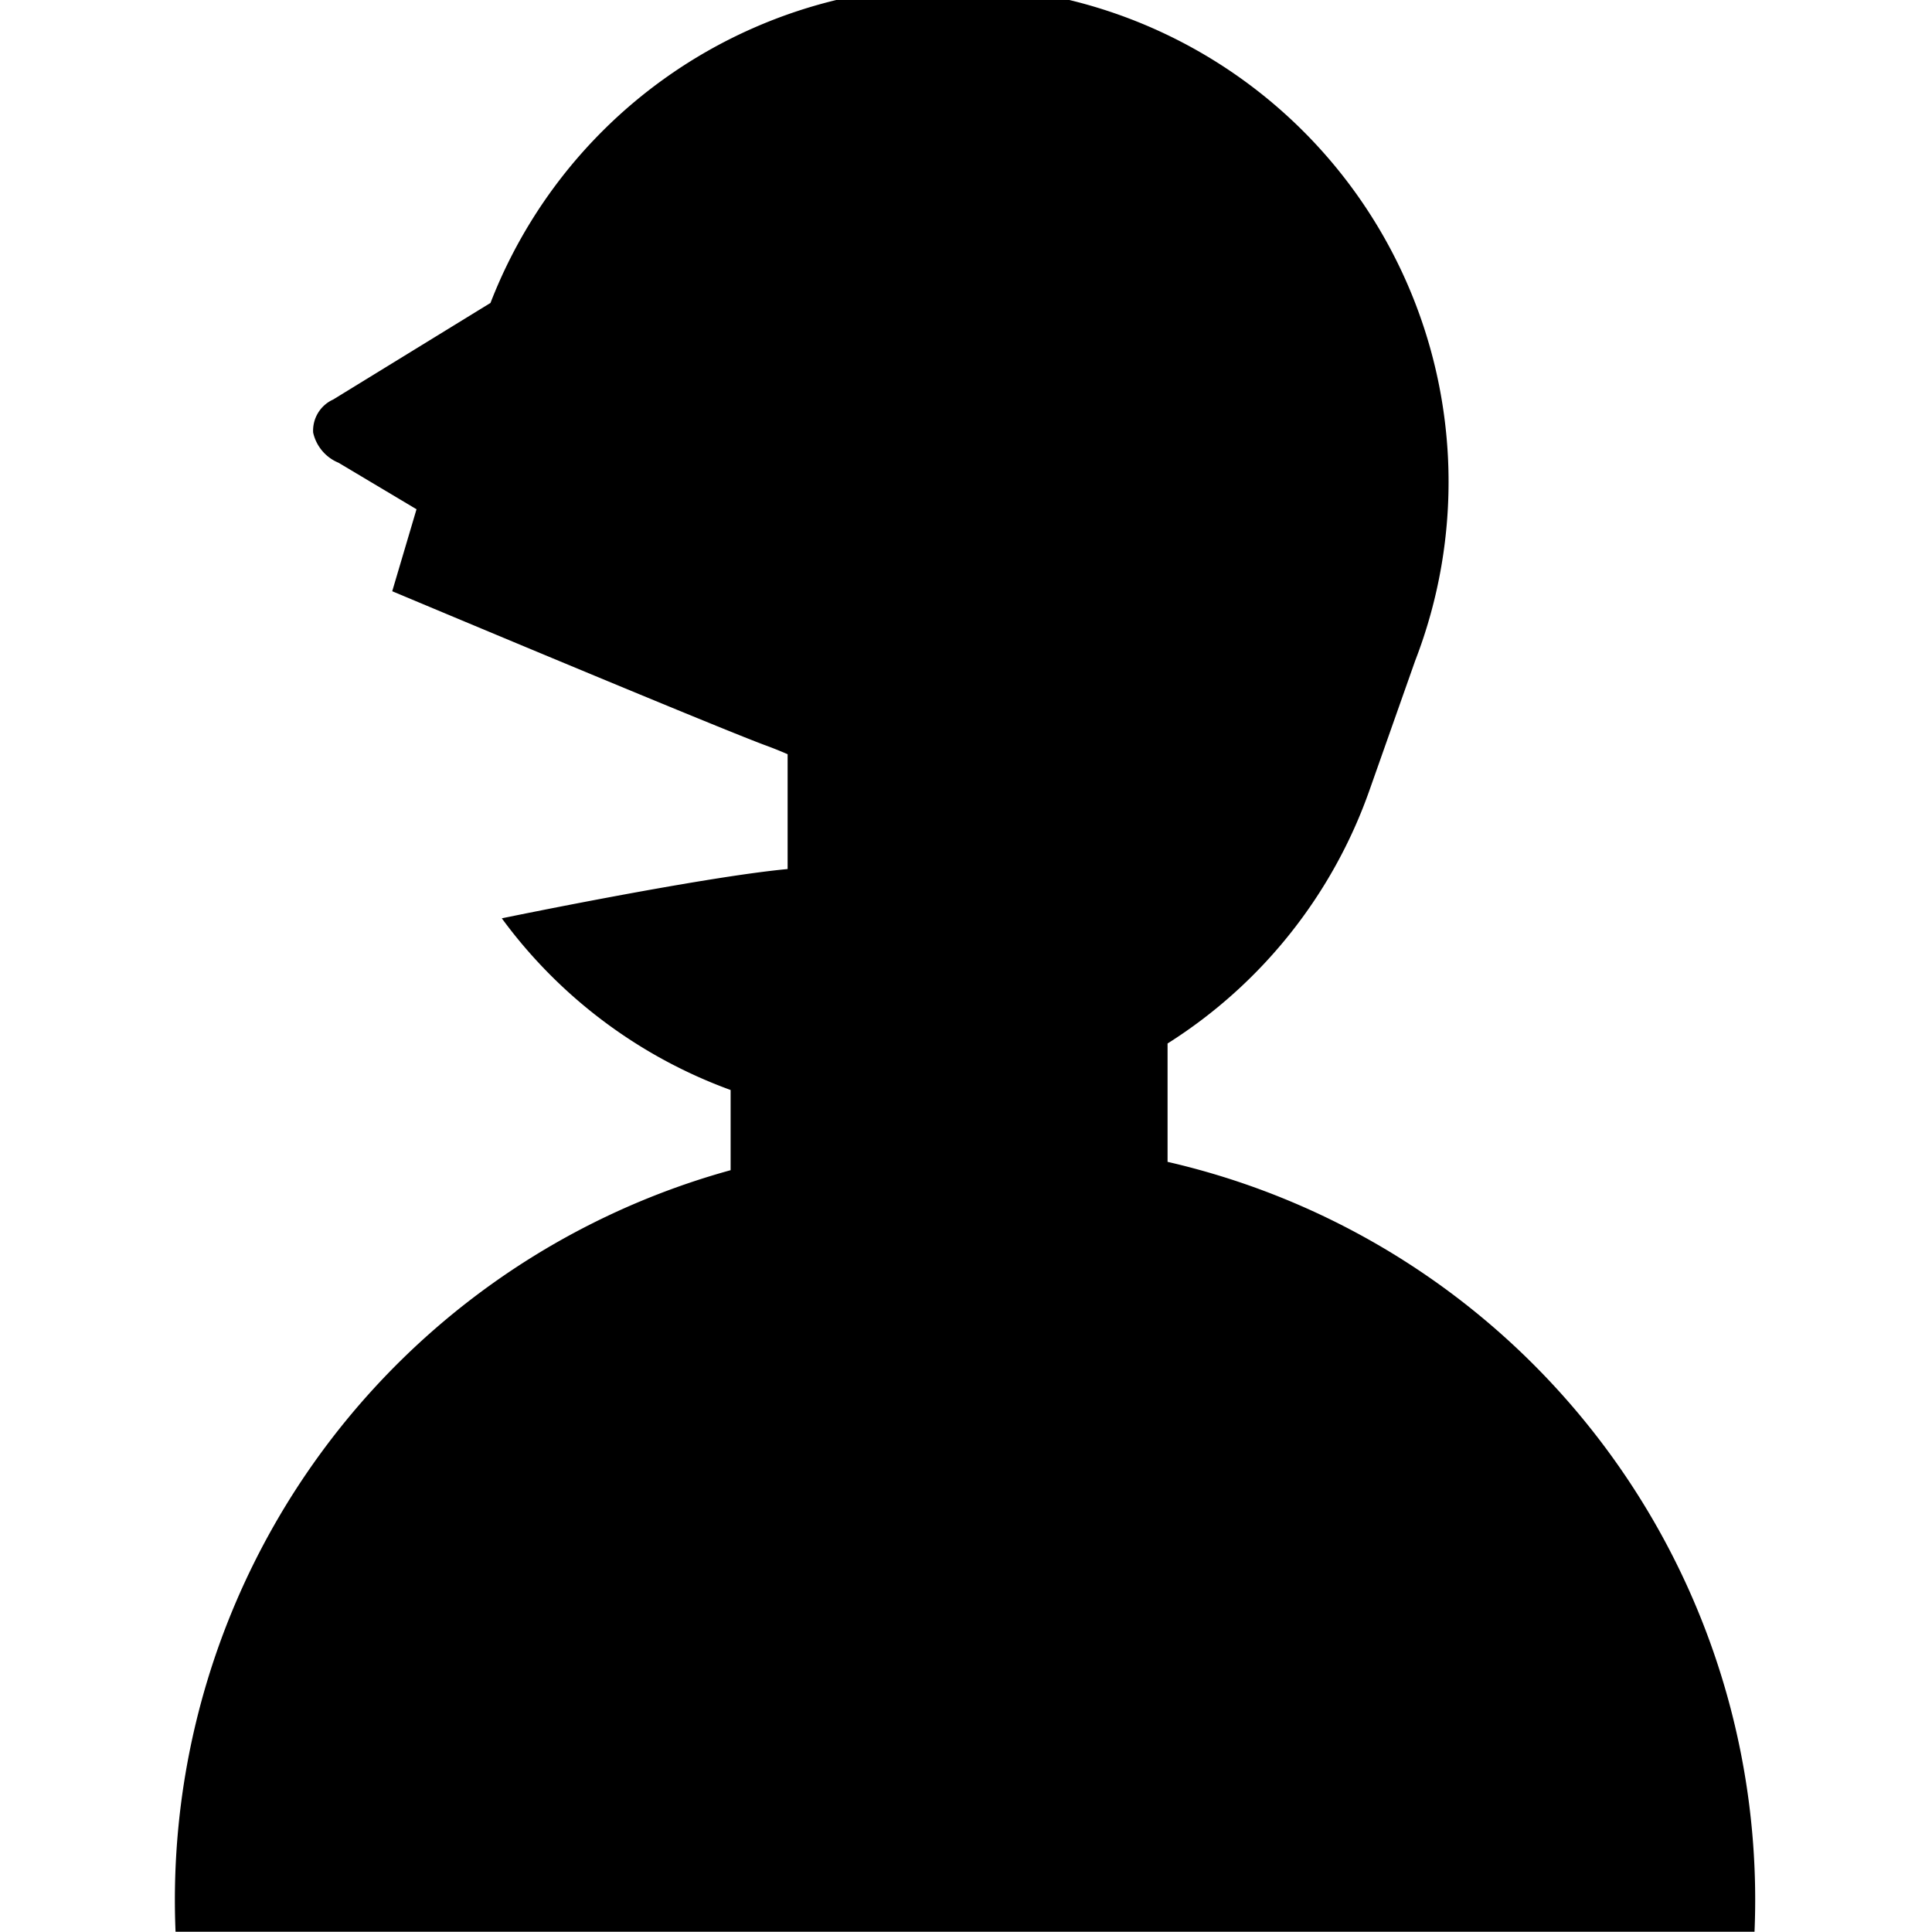 <svg xmlns="http://www.w3.org/2000/svg" width="13.999" height="13.999" viewBox="0 0 13.999 13.999">
  <g id="icon" transform="translate(-18.265 -46)">
    <rect id="guide" width="13.999" height="13.999" transform="translate(18.265 46)" opacity="0"/>
    <path id="ハモリコーラス" d="M315.821,2058.9v-.859a3.574,3.574,0,0,0,1.464-1.838l.33-.935a3.592,3.592,0,0,0-6.7-2.593l-1.14.7a.247.247,0,0,0-.145.239.309.309,0,0,0,.184.219l.565.337-.176.594s2.323.975,2.7,1.115c.055.02.11.042.165.066v.832c-.63.059-2.071.357-2.071.357a3.57,3.57,0,0,0,1.658,1.244v.581a5.485,5.485,0,0,0-4.022,5.518h11.441a5.486,5.486,0,0,0-4.26-5.58" transform="translate(-289.096 -2004.48)"/>
  </g>
</svg>
